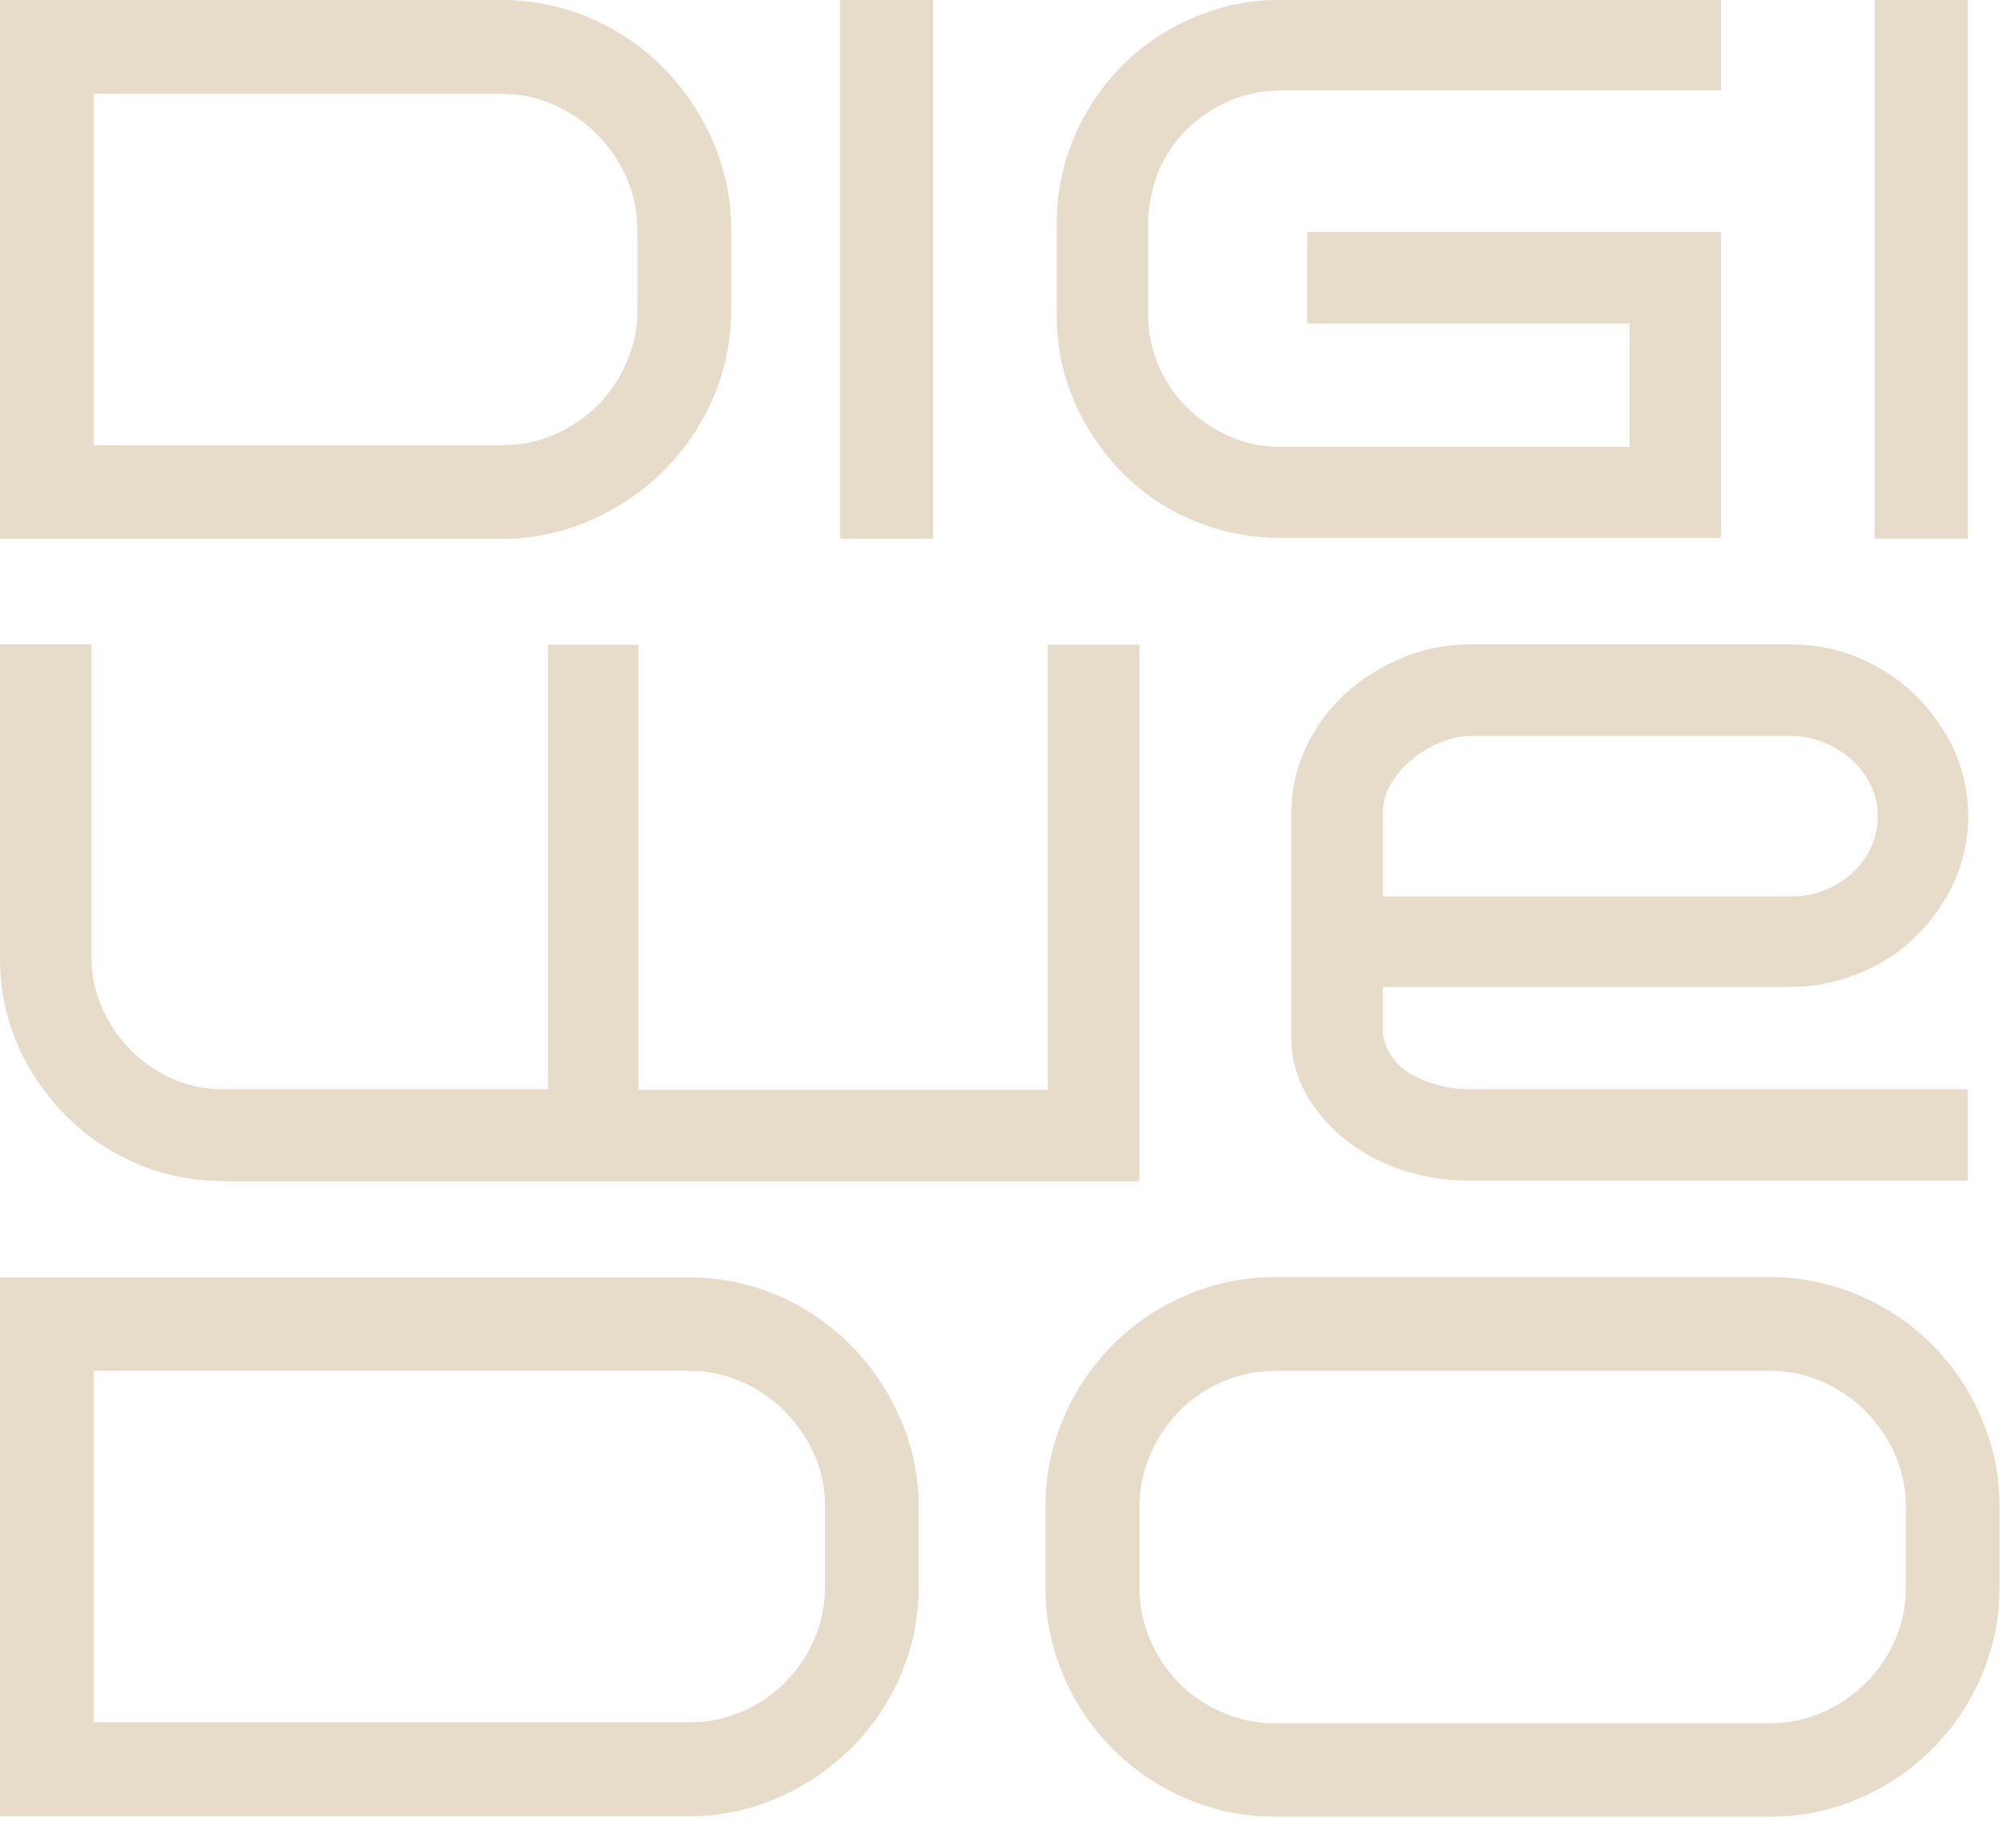 <?xml version="1.0" encoding="UTF-8"?> <svg xmlns="http://www.w3.org/2000/svg" width="54" height="49" viewBox="0 0 54 49" fill="none"><g id="Small Logo Inner Container"><path id="Vector" d="M0 7.5282e-05H13.432C14.256 -0.004 15.072 0.163 15.828 0.492C16.558 0.807 17.22 1.26 17.777 1.826C18.334 2.391 18.78 3.055 19.094 3.783C19.421 4.531 19.588 5.338 19.586 6.153V8.304C19.588 9.12 19.421 9.927 19.094 10.675C18.779 11.404 18.326 12.066 17.76 12.623C17.194 13.18 16.53 13.626 15.802 13.94C15.055 14.267 14.247 14.434 13.432 14.432H0V7.5282e-05ZM17.066 6.11C17.068 5.638 16.969 5.171 16.776 4.741C16.585 4.312 16.317 3.923 15.986 3.591C15.652 3.258 15.259 2.99 14.827 2.801C14.384 2.607 13.906 2.508 13.422 2.511H2.511V11.922H13.476C13.953 11.923 14.425 11.824 14.862 11.633C15.729 11.261 16.417 10.569 16.785 9.701C16.979 9.259 17.078 8.78 17.075 8.297V6.11H17.066Z" fill="#E7DBCA"></path><path id="Vector_2" d="M22.5 14.432V0H24.993V14.432H22.5Z" fill="#E7DBCA"></path><path id="Vector_3" d="M30.078 12.676C29.535 12.129 29.097 11.486 28.788 10.78C28.465 10.041 28.3 9.242 28.305 8.436V6.014C28.299 5.196 28.463 4.385 28.788 3.635C29.095 2.927 29.533 2.284 30.078 1.738C30.625 1.195 31.272 0.762 31.983 0.466C32.718 0.152 33.51 -0.007 34.31 0H46.1V2.423H34.31C33.833 2.42 33.361 2.515 32.923 2.704C32.506 2.885 32.125 3.141 31.799 3.459C31.472 3.779 31.213 4.161 31.035 4.582C30.849 5.036 30.753 5.522 30.754 6.013V8.435C30.752 8.904 30.848 9.367 31.035 9.796C31.215 10.212 31.471 10.59 31.79 10.911C32.113 11.23 32.491 11.489 32.905 11.675C33.333 11.868 33.797 11.967 34.266 11.965H43.65V8.664H35.012V6.214H46.1V14.405H34.31C33.505 14.409 32.708 14.251 31.966 13.94C31.258 13.65 30.616 13.22 30.078 12.676Z" fill="#E7DBCA"></path><path id="Vector_4" d="M50.215 14.424V0H52.708V14.424H50.215Z" fill="#E7DBCA"></path><path id="Vector_5" d="M5.979 31.629C5.183 31.633 4.394 31.475 3.661 31.163C2.95 30.859 2.303 30.421 1.756 29.873C1.211 29.324 0.773 28.678 0.466 27.968C0.149 27.228 -0.01 26.429 0 25.624V17.258H2.45V25.624C2.448 26.092 2.544 26.556 2.731 26.985C2.913 27.402 3.169 27.782 3.486 28.109C3.804 28.436 4.183 28.698 4.601 28.881C5.023 29.073 5.481 29.172 5.944 29.171H14.679V17.267H17.102V29.188H28.067V17.267H30.516V31.638H5.979V31.629Z" fill="#E7DBCA"></path><path id="Vector_6" d="M34.59 21.797C34.586 21.178 34.721 20.565 34.986 20.006C35.241 19.46 35.602 18.971 36.048 18.566C36.5 18.16 37.02 17.836 37.584 17.609C38.161 17.373 38.778 17.254 39.401 17.258H47.987C48.605 17.259 49.216 17.381 49.787 17.618C50.347 17.852 50.859 18.189 51.297 18.61C51.726 19.03 52.077 19.524 52.333 20.067C52.59 20.629 52.722 21.24 52.719 21.858C52.723 22.48 52.588 23.095 52.324 23.658C52.069 24.204 51.715 24.698 51.279 25.115C50.841 25.533 50.325 25.861 49.76 26.081C49.177 26.317 48.554 26.436 47.925 26.432H37.04V27.705C37.082 27.943 37.18 28.168 37.327 28.361C37.473 28.553 37.664 28.708 37.883 28.811C38.351 29.056 38.873 29.18 39.402 29.171H52.71V31.62H39.296C38.739 31.616 38.186 31.53 37.654 31.366C37.113 31.204 36.605 30.948 36.153 30.611C35.712 30.283 35.336 29.875 35.046 29.408C34.75 28.928 34.592 28.375 34.59 27.81L34.59 21.797ZM39.401 19.708C39.136 19.712 38.874 19.765 38.629 19.866C38.352 19.97 38.094 20.118 37.865 20.305C37.631 20.487 37.432 20.71 37.277 20.963C37.12 21.213 37.038 21.502 37.039 21.797V24.009H47.987C48.291 24.012 48.592 23.956 48.874 23.842C49.144 23.733 49.394 23.579 49.611 23.386C49.822 23.193 49.992 22.96 50.112 22.701C50.235 22.437 50.298 22.15 50.296 21.858C50.299 21.566 50.233 21.278 50.103 21.016C49.977 20.756 49.801 20.523 49.585 20.331C49.361 20.138 49.105 19.983 48.83 19.875C48.545 19.762 48.241 19.705 47.934 19.708L39.401 19.708Z" fill="#E7DBCA"></path><path id="Vector_7" d="M0 34.211H18.453C19.278 34.207 20.094 34.374 20.85 34.703C21.579 35.017 22.241 35.471 22.799 36.037C23.355 36.602 23.802 37.266 24.116 37.995C24.442 38.742 24.61 39.549 24.607 40.365V42.516C24.61 43.331 24.442 44.139 24.116 44.886C23.801 45.616 23.348 46.278 22.781 46.835C22.216 47.392 21.552 47.838 20.823 48.152C20.076 48.478 19.269 48.646 18.453 48.644H0V34.211ZM22.097 40.312C22.099 39.84 22 39.373 21.807 38.943C21.616 38.515 21.348 38.125 21.017 37.793C20.683 37.46 20.29 37.191 19.858 37.003C19.415 36.809 18.936 36.71 18.453 36.713H2.511V46.124H18.497C18.975 46.125 19.447 46.026 19.884 45.834C20.75 45.463 21.439 44.771 21.807 43.903C22.001 43.46 22.1 42.982 22.096 42.498L22.097 40.312Z" fill="#E7DBCA"></path><path id="Vector_8" d="M34.158 48.653C33.334 48.658 32.517 48.49 31.761 48.162C30.292 47.536 29.122 46.366 28.496 44.897C28.169 44.149 28.002 43.342 28.004 42.526V40.357C28 39.533 28.167 38.717 28.496 37.961C29.122 36.492 30.292 35.321 31.761 34.695C32.517 34.367 33.334 34.199 34.158 34.203H47.406C48.23 34.199 49.046 34.367 49.802 34.695C51.271 35.321 52.441 36.491 53.068 37.961C53.396 38.717 53.564 39.533 53.559 40.357V42.525C53.562 43.341 53.394 44.148 53.068 44.896C52.442 46.365 51.271 47.536 49.802 48.162C49.046 48.491 48.23 48.658 47.406 48.654L34.158 48.653ZM30.523 42.526C30.52 43.009 30.619 43.488 30.813 43.93C30.997 44.358 31.259 44.748 31.586 45.08C31.919 45.412 32.312 45.677 32.745 45.861C33.191 46.054 33.672 46.152 34.158 46.151H47.406C47.889 46.154 48.367 46.055 48.81 45.861C49.242 45.676 49.635 45.411 49.969 45.08C50.304 44.751 50.572 44.361 50.759 43.93C50.953 43.488 51.052 43.009 51.049 42.526V40.357C51.052 39.874 50.953 39.395 50.759 38.953C50.379 38.08 49.682 37.384 48.81 37.004C48.367 36.809 47.889 36.711 47.406 36.714H34.158C33.672 36.712 33.191 36.81 32.745 37.004C32.31 37.188 31.916 37.456 31.586 37.794C31.258 38.128 30.995 38.521 30.813 38.953C30.619 39.395 30.52 39.874 30.523 40.357V42.526Z" fill="#E7DBCA"></path></g></svg> 